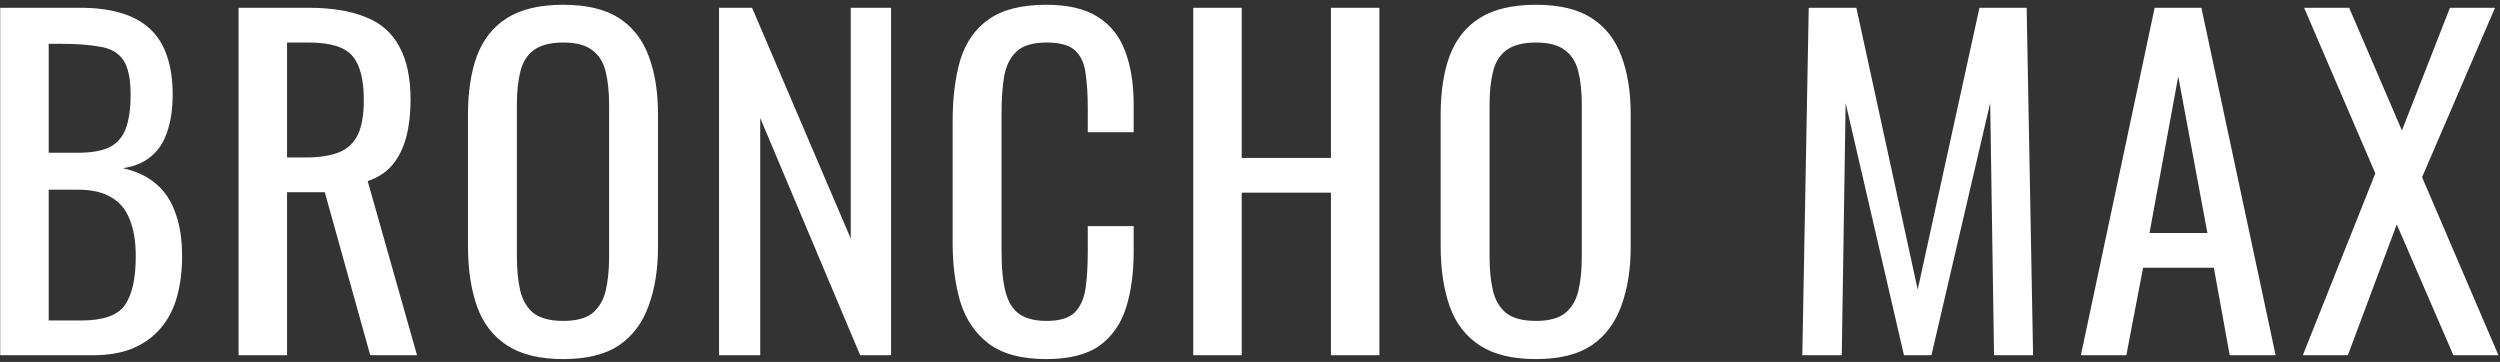<svg width="373" height="54" viewBox="0 0 373 54" fill="none" xmlns="http://www.w3.org/2000/svg">
<rect x="0" y="0" width="373" height="54" fill="#333333" stroke="none"/>
<path d="M0.032 53V1.16H11.936C14.283 1.16 16.309 1.416 18.016 1.928C19.765 2.44 21.216 3.229 22.368 4.296C23.52 5.363 24.373 6.728 24.928 8.392C25.483 10.013 25.76 11.933 25.76 14.152C25.76 16.285 25.483 18.141 24.928 19.72C24.416 21.256 23.605 22.472 22.496 23.368C21.429 24.264 20.043 24.84 18.336 25.096C20.427 25.565 22.112 26.376 23.392 27.528C24.672 28.637 25.611 30.088 26.208 31.88C26.848 33.629 27.168 35.741 27.168 38.216C27.168 40.435 26.912 42.461 26.4 44.296C25.888 46.131 25.077 47.688 23.968 48.968C22.901 50.248 21.515 51.251 19.808 51.976C18.144 52.659 16.16 53 13.856 53H0.032ZM7.264 47.816H12.128C15.371 47.816 17.525 47.069 18.592 45.576C19.701 44.04 20.256 41.587 20.256 38.216C20.256 36.04 19.957 34.227 19.36 32.776C18.805 31.283 17.888 30.173 16.608 29.448C15.371 28.68 13.685 28.296 11.552 28.296H7.264V47.816ZM7.264 22.792H11.552C13.6 22.792 15.2 22.515 16.352 21.96C17.504 21.363 18.315 20.424 18.784 19.144C19.253 17.864 19.488 16.2 19.488 14.152C19.488 11.763 19.125 10.035 18.4 8.968C17.675 7.901 16.544 7.24 15.008 6.984C13.472 6.685 11.467 6.536 8.992 6.536H7.264V22.792ZM35.594 53V1.16H46.026C49.483 1.16 52.341 1.629 54.602 2.568C56.864 3.464 58.528 4.936 59.594 6.984C60.704 8.989 61.258 11.635 61.258 14.92C61.258 16.925 61.045 18.76 60.618 20.424C60.192 22.045 59.509 23.432 58.571 24.584C57.632 25.693 56.395 26.504 54.858 27.016L62.218 53H55.242L48.459 28.68H42.827V53H35.594ZM42.827 23.496H45.578C47.627 23.496 49.291 23.24 50.571 22.728C51.85 22.216 52.789 21.341 53.386 20.104C53.984 18.867 54.282 17.139 54.282 14.92C54.282 11.891 53.728 9.715 52.618 8.392C51.509 7.027 49.312 6.344 46.026 6.344H42.827V23.496ZM84.03 53.576C80.531 53.576 77.737 52.893 75.646 51.528C73.555 50.163 72.062 48.221 71.166 45.704C70.27 43.144 69.822 40.157 69.822 36.744V17.096C69.822 13.683 70.27 10.76 71.166 8.328C72.105 5.853 73.598 3.976 75.646 2.696C77.737 1.373 80.531 0.712 84.03 0.712C87.529 0.712 90.302 1.373 92.35 2.696C94.398 4.019 95.87 5.896 96.766 8.328C97.705 10.76 98.174 13.683 98.174 17.096V36.808C98.174 40.179 97.705 43.123 96.766 45.64C95.87 48.157 94.398 50.12 92.35 51.528C90.302 52.893 87.529 53.576 84.03 53.576ZM84.03 47.88C85.95 47.88 87.401 47.496 88.382 46.728C89.363 45.917 90.025 44.808 90.366 43.4C90.707 41.949 90.878 40.264 90.878 38.344V15.624C90.878 13.704 90.707 12.061 90.366 10.696C90.025 9.288 89.363 8.221 88.382 7.496C87.401 6.728 85.95 6.344 84.03 6.344C82.11 6.344 80.638 6.728 79.614 7.496C78.633 8.221 77.971 9.288 77.63 10.696C77.289 12.061 77.118 13.704 77.118 15.624V38.344C77.118 40.264 77.289 41.949 77.63 43.4C77.971 44.808 78.633 45.917 79.614 46.728C80.638 47.496 82.11 47.88 84.03 47.88ZM107.282 53V1.16H112.21L126.93 35.592V1.16H132.946V53H128.338L113.426 17.608V53H107.282ZM156.087 53.576C152.417 53.576 149.559 52.808 147.51 51.272C145.505 49.736 144.097 47.667 143.286 45.064C142.519 42.461 142.135 39.56 142.135 36.36V18.056C142.135 14.557 142.519 11.507 143.286 8.904C144.097 6.301 145.505 4.296 147.51 2.888C149.559 1.437 152.417 0.712 156.087 0.712C159.329 0.712 161.889 1.309 163.767 2.504C165.687 3.699 167.052 5.405 167.863 7.624C168.716 9.843 169.143 12.509 169.143 15.624V19.72H162.295V16.072C162.295 14.152 162.188 12.467 161.975 11.016C161.804 9.523 161.292 8.371 160.439 7.56C159.585 6.749 158.156 6.344 156.151 6.344C154.103 6.344 152.609 6.792 151.671 7.688C150.732 8.541 150.113 9.779 149.815 11.4C149.559 12.979 149.431 14.835 149.431 16.968V37.512C149.431 40.115 149.644 42.184 150.071 43.72C150.497 45.213 151.201 46.28 152.183 46.92C153.164 47.56 154.487 47.88 156.151 47.88C158.113 47.88 159.521 47.453 160.375 46.6C161.228 45.704 161.761 44.488 161.975 42.952C162.188 41.416 162.295 39.624 162.295 37.576V33.736H169.143V37.576C169.143 40.733 168.759 43.528 167.991 45.96C167.223 48.349 165.9 50.227 164.023 51.592C162.145 52.915 159.5 53.576 156.087 53.576ZM178.032 53V1.16H185.264V23.56H198.576V1.16H205.808V53H198.576V28.744H185.264V53H178.032ZM229.155 53.576C225.656 53.576 222.862 52.893 220.771 51.528C218.68 50.163 217.187 48.221 216.291 45.704C215.395 43.144 214.947 40.157 214.947 36.744V17.096C214.947 13.683 215.395 10.76 216.291 8.328C217.23 5.853 218.723 3.976 220.771 2.696C222.862 1.373 225.656 0.712 229.155 0.712C232.654 0.712 235.427 1.373 237.475 2.696C239.523 4.019 240.995 5.896 241.891 8.328C242.83 10.76 243.299 13.683 243.299 17.096V36.808C243.299 40.179 242.83 43.123 241.891 45.64C240.995 48.157 239.523 50.12 237.475 51.528C235.427 52.893 232.654 53.576 229.155 53.576ZM229.155 47.88C231.075 47.88 232.526 47.496 233.507 46.728C234.488 45.917 235.15 44.808 235.491 43.4C235.832 41.949 236.003 40.264 236.003 38.344V15.624C236.003 13.704 235.832 12.061 235.491 10.696C235.15 9.288 234.488 8.221 233.507 7.496C232.526 6.728 231.075 6.344 229.155 6.344C227.235 6.344 225.763 6.728 224.739 7.496C223.758 8.221 223.096 9.288 222.755 10.696C222.414 12.061 222.243 13.704 222.243 15.624V38.344C222.243 40.264 222.414 41.949 222.755 43.4C223.096 44.808 223.758 45.917 224.739 46.728C225.763 47.496 227.235 47.88 229.155 47.88ZM268.904 53L269.864 1.16H276.968L286.12 43.208L295.336 1.16H302.376L303.336 53H297.512L296.936 15.368L288.168 53H284.072L275.368 15.368L274.792 53H268.904ZM310.466 53L321.474 1.16H328.45L339.522 53H332.674L330.306 39.944H319.746L317.25 53H310.466ZM320.706 34.76H329.346L324.994 11.4L320.706 34.76ZM343.582 53L354.398 25.864L343.774 1.16H350.494L358.366 19.464L365.534 1.16H372.254L361.374 26.44L372.766 53H366.046L357.598 33.48L350.302 53H343.582Z" fill="white"/>
</svg>
